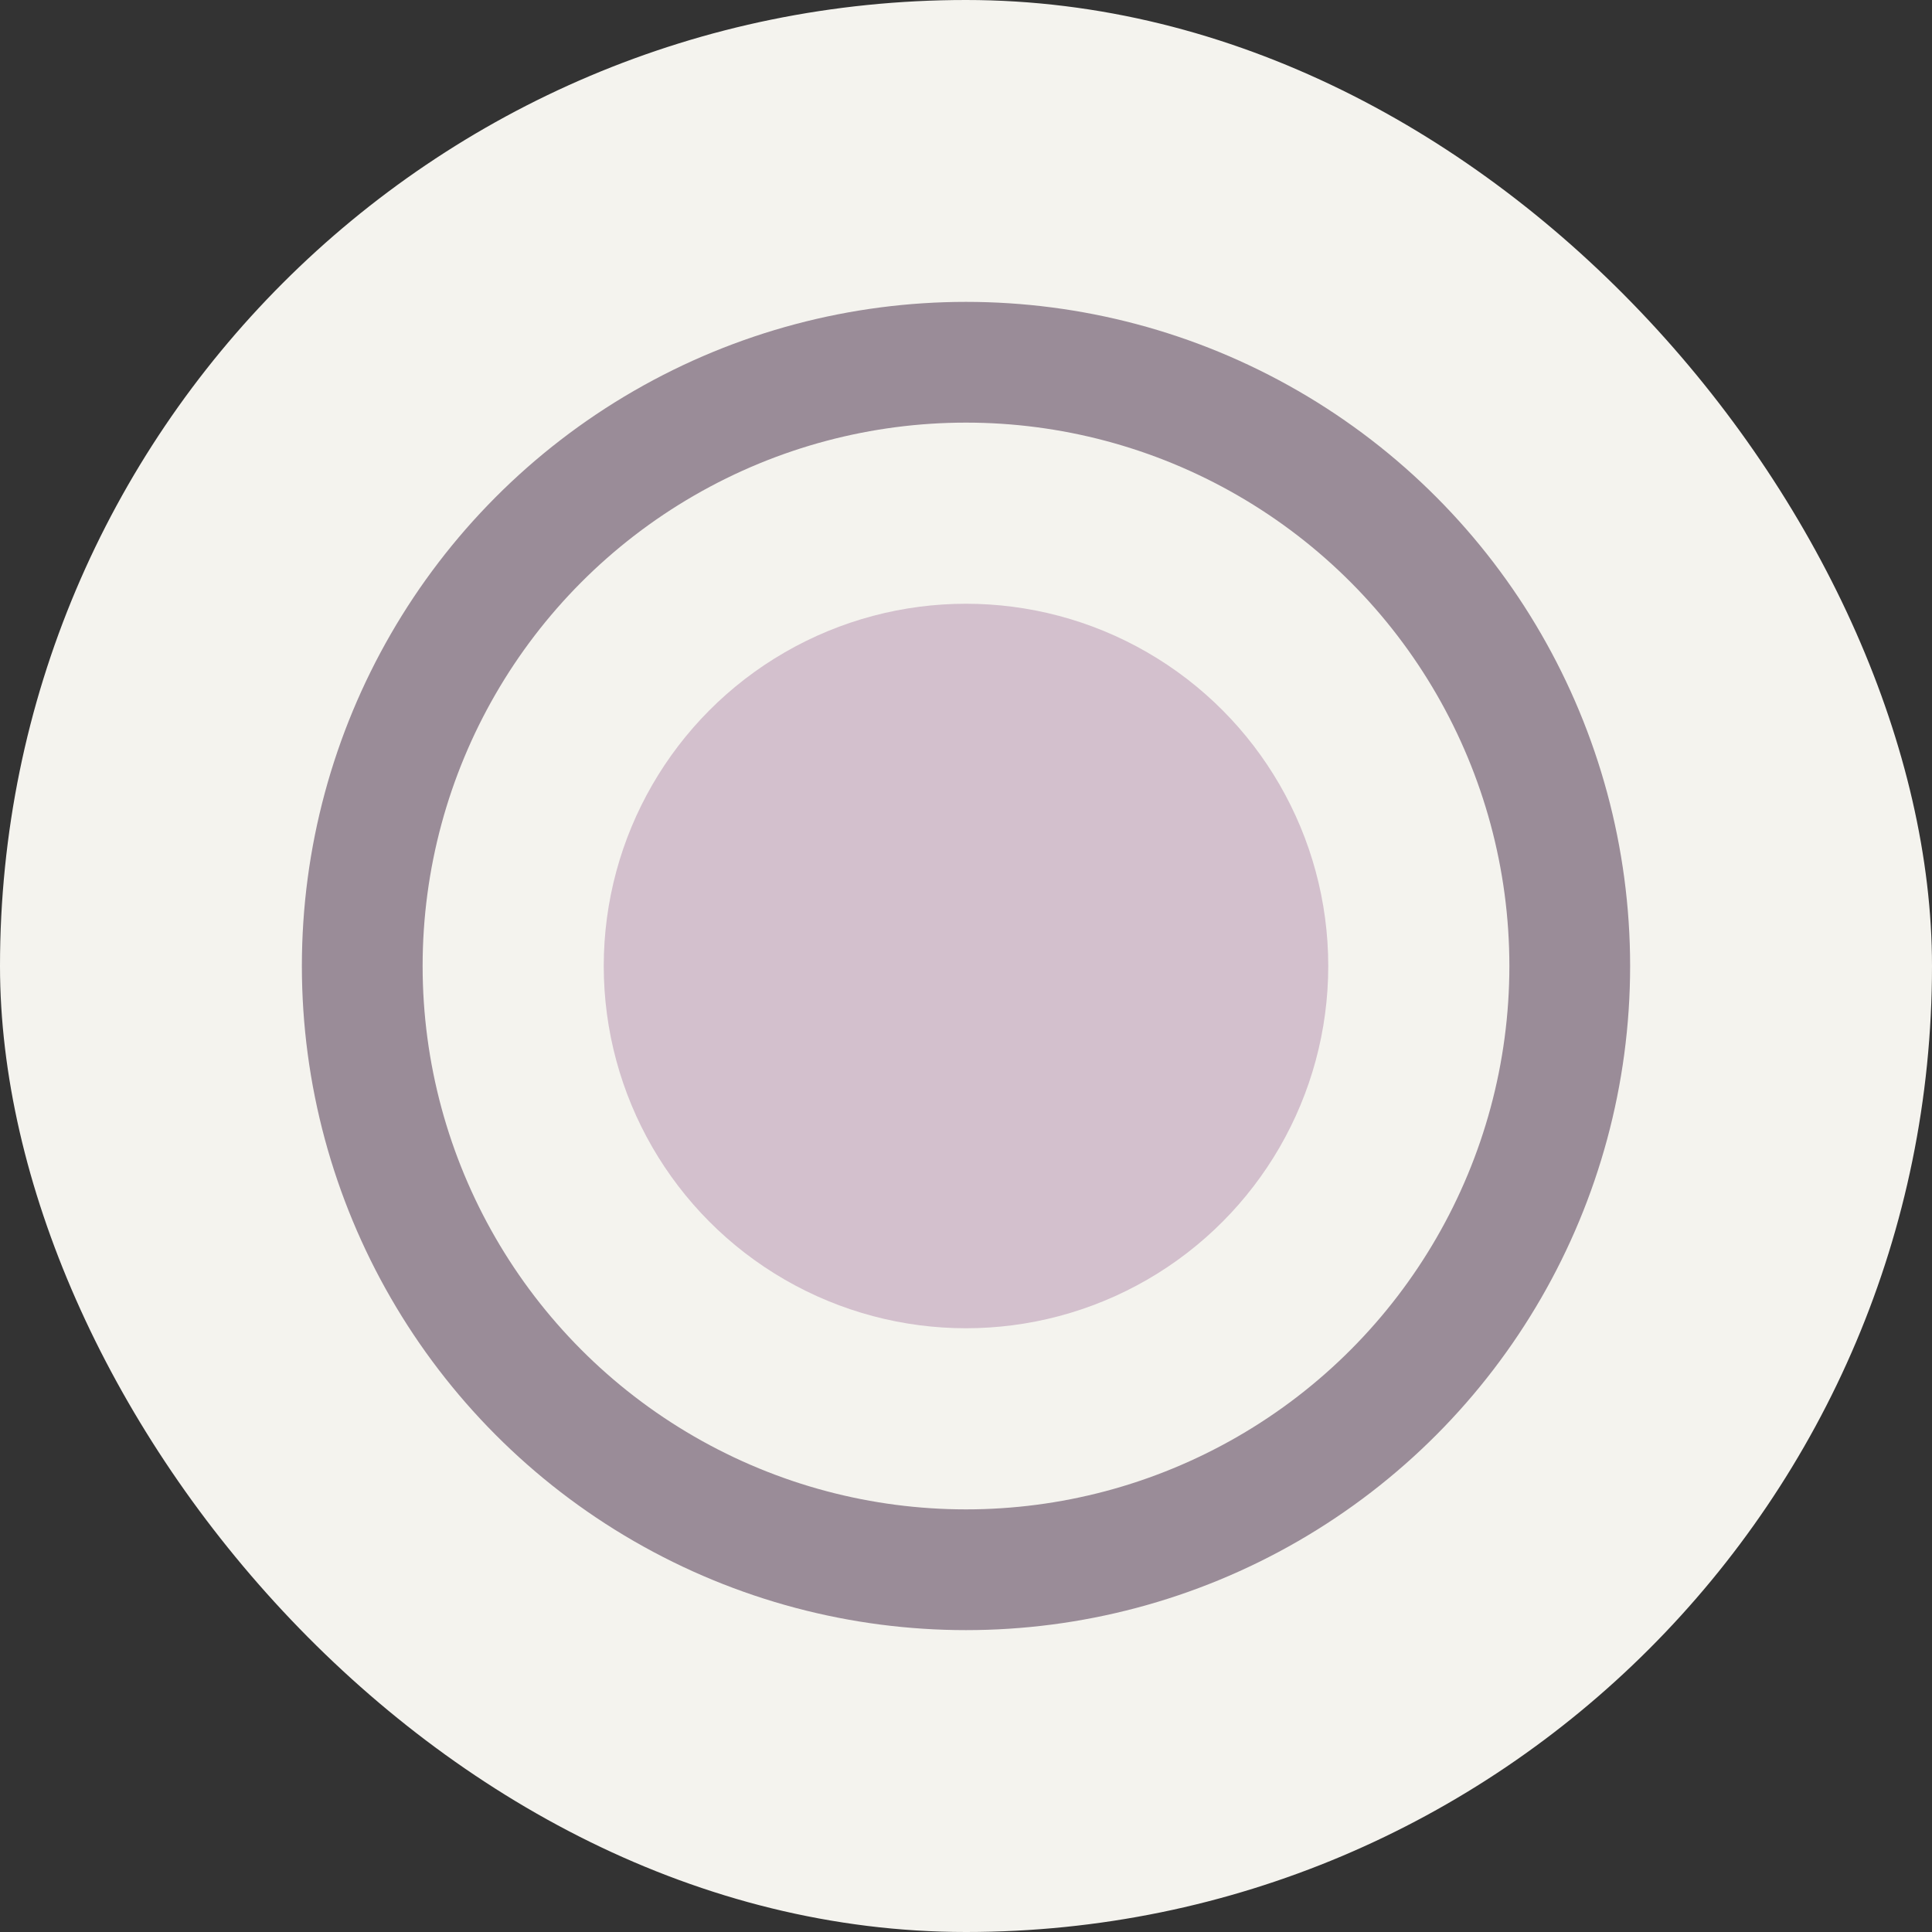 <svg width="32" height="32" viewBox="0 0 32 32" fill="none" xmlns="http://www.w3.org/2000/svg">
  <rect x="0" y="0" width="32" height="32" fill="#333333" stroke="none"/>
  <rect width="32" height="32" rx="16" fill="#F4F3EE"/>
  <circle cx="16" cy="16" r="10" stroke="#9A8C98" stroke-width="2"/>
  <circle cx="16" cy="16" r="6" fill="#D3C0CD"/>
</svg>
